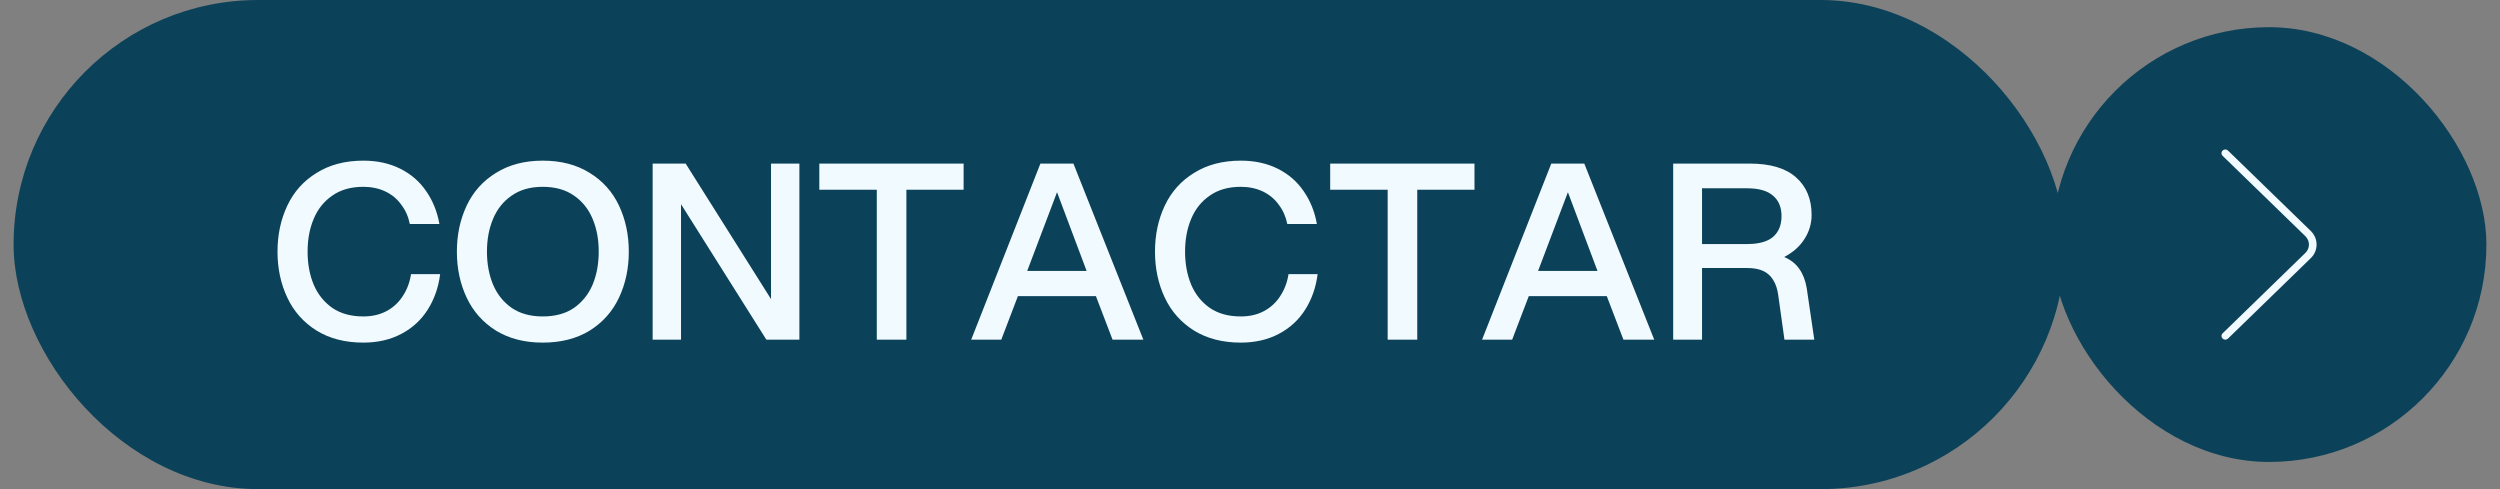 <svg xmlns="http://www.w3.org/2000/svg" width="184" height="36" viewBox="0 0 184 36" fill="none"><rect x="0" y="0" width="184" height="36" fill="#808080" stroke="none"/><rect x="1" width="151" height="36" rx="18" fill="#0C4259"></rect><path d="M26.742 25.216C25.41 25.216 24.265 24.922 23.305 24.334C22.345 23.734 21.625 22.924 21.145 21.904C20.665 20.884 20.424 19.756 20.424 18.52C20.424 17.284 20.665 16.156 21.145 15.136C21.625 14.116 22.345 13.312 23.305 12.724C24.265 12.124 25.41 11.824 26.742 11.824C27.762 11.824 28.669 12.022 29.46 12.418C30.253 12.814 30.889 13.366 31.369 14.074C31.86 14.782 32.184 15.586 32.34 16.486H30.163C30.055 15.946 29.845 15.472 29.532 15.064C29.233 14.644 28.843 14.32 28.363 14.092C27.883 13.864 27.343 13.75 26.742 13.75C25.831 13.75 25.069 13.966 24.456 14.398C23.845 14.818 23.389 15.388 23.088 16.108C22.788 16.816 22.639 17.62 22.639 18.52C22.639 19.42 22.788 20.23 23.088 20.95C23.389 21.658 23.845 22.228 24.456 22.66C25.069 23.08 25.831 23.29 26.742 23.29C27.39 23.29 27.96 23.158 28.453 22.894C28.945 22.63 29.34 22.264 29.64 21.796C29.953 21.328 30.157 20.788 30.253 20.176H32.395C32.275 21.136 31.974 22 31.494 22.768C31.015 23.536 30.366 24.136 29.55 24.568C28.735 25 27.799 25.216 26.742 25.216ZM39.944 25.216C38.612 25.216 37.466 24.922 36.506 24.334C35.546 23.734 34.826 22.924 34.346 21.904C33.866 20.884 33.626 19.756 33.626 18.52C33.626 17.284 33.866 16.156 34.346 15.136C34.826 14.116 35.546 13.312 36.506 12.724C37.466 12.124 38.612 11.824 39.944 11.824C41.288 11.824 42.44 12.124 43.4 12.724C44.36 13.312 45.08 14.116 45.56 15.136C46.04 16.156 46.28 17.284 46.28 18.52C46.28 19.756 46.04 20.884 45.56 21.904C45.08 22.924 44.36 23.734 43.4 24.334C42.44 24.922 41.288 25.216 39.944 25.216ZM39.944 23.29C40.868 23.29 41.636 23.08 42.248 22.66C42.86 22.228 43.316 21.658 43.616 20.95C43.916 20.23 44.066 19.42 44.066 18.52C44.066 17.62 43.916 16.816 43.616 16.108C43.316 15.388 42.86 14.818 42.248 14.398C41.636 13.966 40.868 13.75 39.944 13.75C39.032 13.75 38.27 13.966 37.658 14.398C37.046 14.818 36.59 15.388 36.29 16.108C35.99 16.816 35.84 17.62 35.84 18.52C35.84 19.42 35.99 20.23 36.29 20.95C36.59 21.658 37.046 22.228 37.658 22.66C38.27 23.08 39.032 23.29 39.944 23.29ZM48.035 12.04H50.465L56.747 22.012V12.04H58.835V25H56.405L50.123 15.028V25H48.035V12.04ZM64.532 13.966H60.302V12.04H70.922V13.966H66.71V25H64.532V13.966ZM76.574 12.04H79.004L84.152 25H81.884L80.66 21.796H74.918L73.694 25H71.48L76.574 12.04ZM79.976 19.942L77.798 14.146L75.602 19.942H79.976ZM91.325 25.216C89.993 25.216 88.847 24.922 87.886 24.334C86.927 23.734 86.207 22.924 85.727 21.904C85.246 20.884 85.007 19.756 85.007 18.52C85.007 17.284 85.246 16.156 85.727 15.136C86.207 14.116 86.927 13.312 87.886 12.724C88.847 12.124 89.993 11.824 91.325 11.824C92.344 11.824 93.251 12.022 94.043 12.418C94.835 12.814 95.471 13.366 95.951 14.074C96.442 14.782 96.766 15.586 96.922 16.486H94.745C94.636 15.946 94.427 15.472 94.115 15.064C93.814 14.644 93.424 14.32 92.945 14.092C92.465 13.864 91.924 13.75 91.325 13.75C90.412 13.75 89.65 13.966 89.038 14.398C88.427 14.818 87.971 15.388 87.671 16.108C87.371 16.816 87.221 17.62 87.221 18.52C87.221 19.42 87.371 20.23 87.671 20.95C87.971 21.658 88.427 22.228 89.038 22.66C89.65 23.08 90.412 23.29 91.325 23.29C91.972 23.29 92.543 23.158 93.034 22.894C93.526 22.63 93.922 22.264 94.222 21.796C94.534 21.328 94.739 20.788 94.835 20.176H96.977C96.856 21.136 96.556 22 96.076 22.768C95.597 23.536 94.948 24.136 94.132 24.568C93.317 25 92.38 25.216 91.325 25.216ZM102.132 13.966H97.902V12.04H108.522V13.966H104.31V25H102.132V13.966ZM114.174 12.04H116.604L121.752 25H119.484L118.26 21.796H112.518L111.294 25H109.08L114.174 12.04ZM117.576 19.942L115.398 14.146L113.202 19.942H117.576ZM123.146 12.04H128.78C130.292 12.04 131.426 12.376 132.182 13.048C132.95 13.72 133.334 14.644 133.334 15.82C133.334 16.456 133.16 17.044 132.812 17.584C132.476 18.124 131.978 18.568 131.318 18.916C131.798 19.12 132.17 19.414 132.434 19.798C132.698 20.17 132.878 20.638 132.974 21.202L133.532 25H131.336L130.886 21.778C130.826 21.298 130.7 20.908 130.508 20.608C130.328 20.308 130.082 20.086 129.77 19.942C129.458 19.798 129.068 19.726 128.6 19.726H125.27V25H123.146V12.04ZM128.582 17.962C129.446 17.962 130.082 17.788 130.49 17.44C130.91 17.08 131.12 16.57 131.12 15.91C131.12 15.25 130.91 14.746 130.49 14.398C130.082 14.038 129.446 13.858 128.582 13.858H125.27V17.962H128.582Z" fill="#F1FAFE"></path><rect x="151" y="2" width="32" height="32" rx="16" fill="#0C4259"></rect><path d="M163.501 11.274C163.501 11.344 163.528 11.413 163.584 11.468L169.678 17.387C170.024 17.724 170.024 18.277 169.677 18.614L163.584 24.534C163.528 24.589 163.501 24.658 163.502 24.727C163.502 24.796 163.528 24.863 163.584 24.918C163.697 25.027 163.868 25.027 163.981 24.918L170.075 18.999C170.36 18.723 170.5 18.363 170.5 18L170.5 17.999C170.499 17.637 170.36 17.277 170.076 17.002L163.98 11.082C163.867 10.973 163.696 10.973 163.584 11.082C163.528 11.136 163.5 11.205 163.5 11.274L163.501 11.274Z" fill="#F1FAFE"></path></svg>